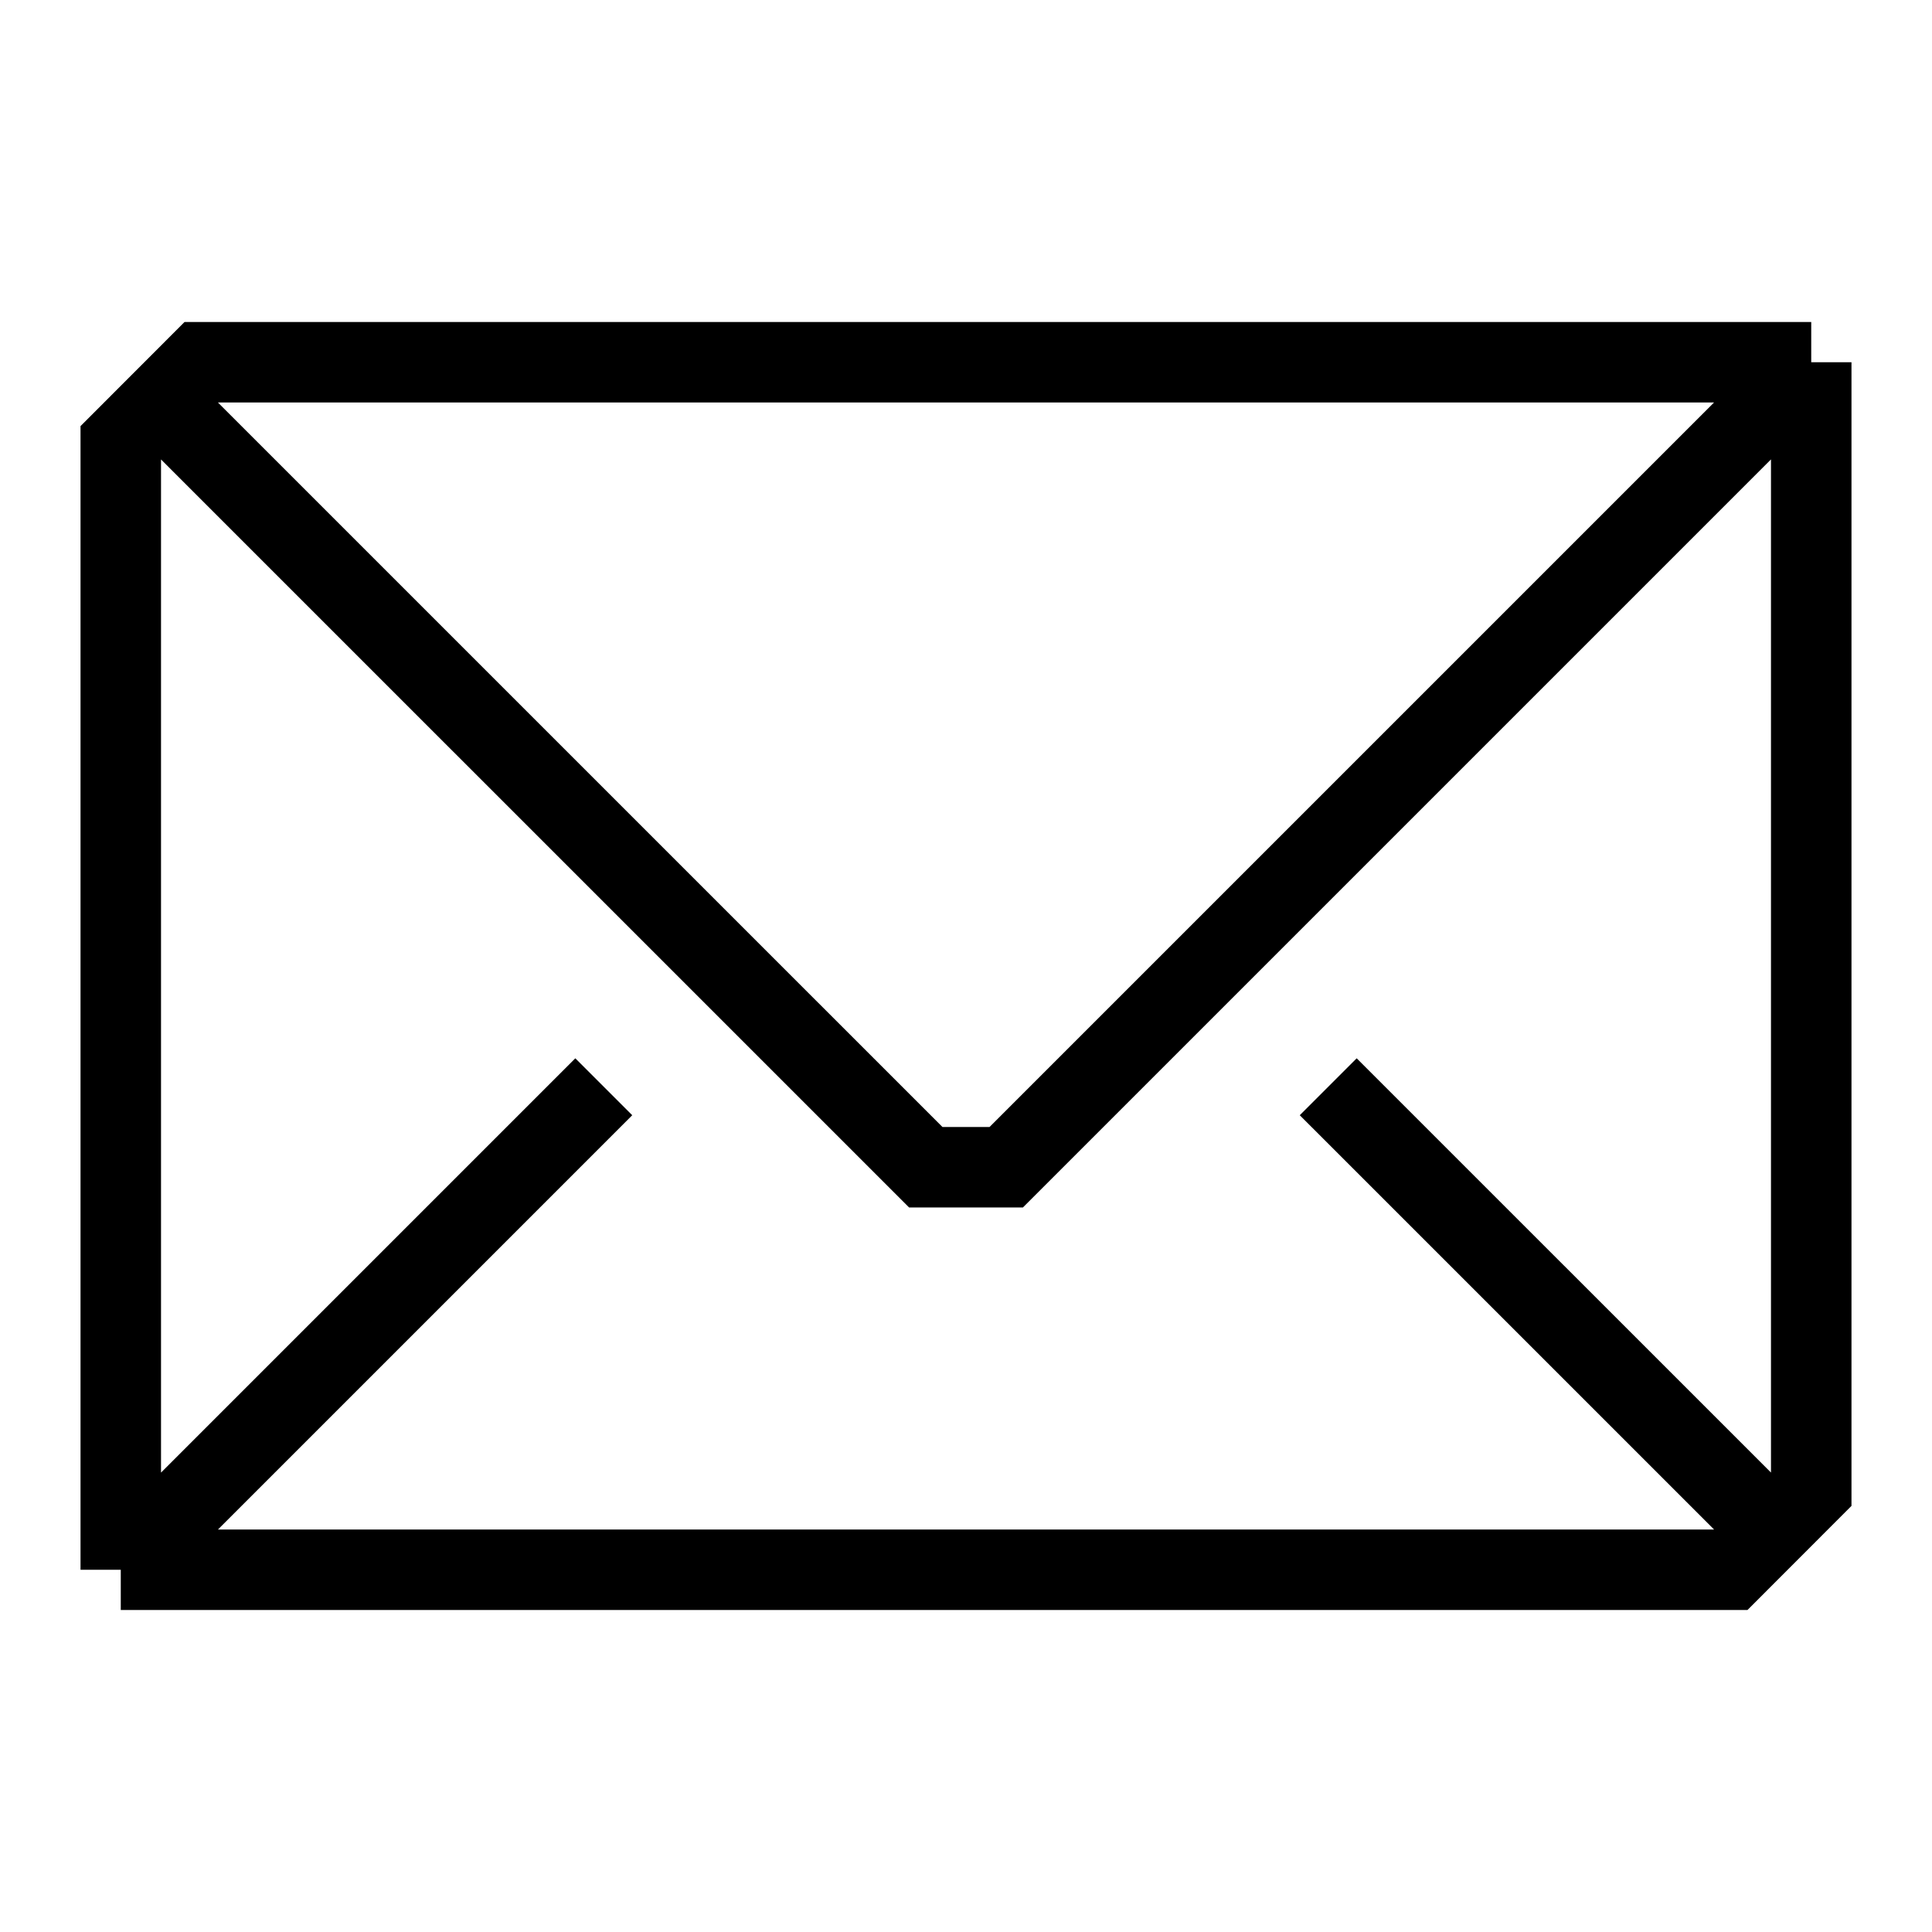 <svg width="51" height="51" viewBox="0 0 51 51" fill="none" xmlns="http://www.w3.org/2000/svg">
<path d="M3.188 41.438V11.688L4.25 10.625M3.188 41.438L15.938 28.688M3.188 41.438H45.688L47.812 39.312V9.562M47.812 9.562L26.562 30.812H24.438L4.25 10.625M47.812 9.562H5.312L4.25 10.625M35.062 28.688L46.75 40.375" stroke="black" stroke-width="2.125"/>
</svg>
